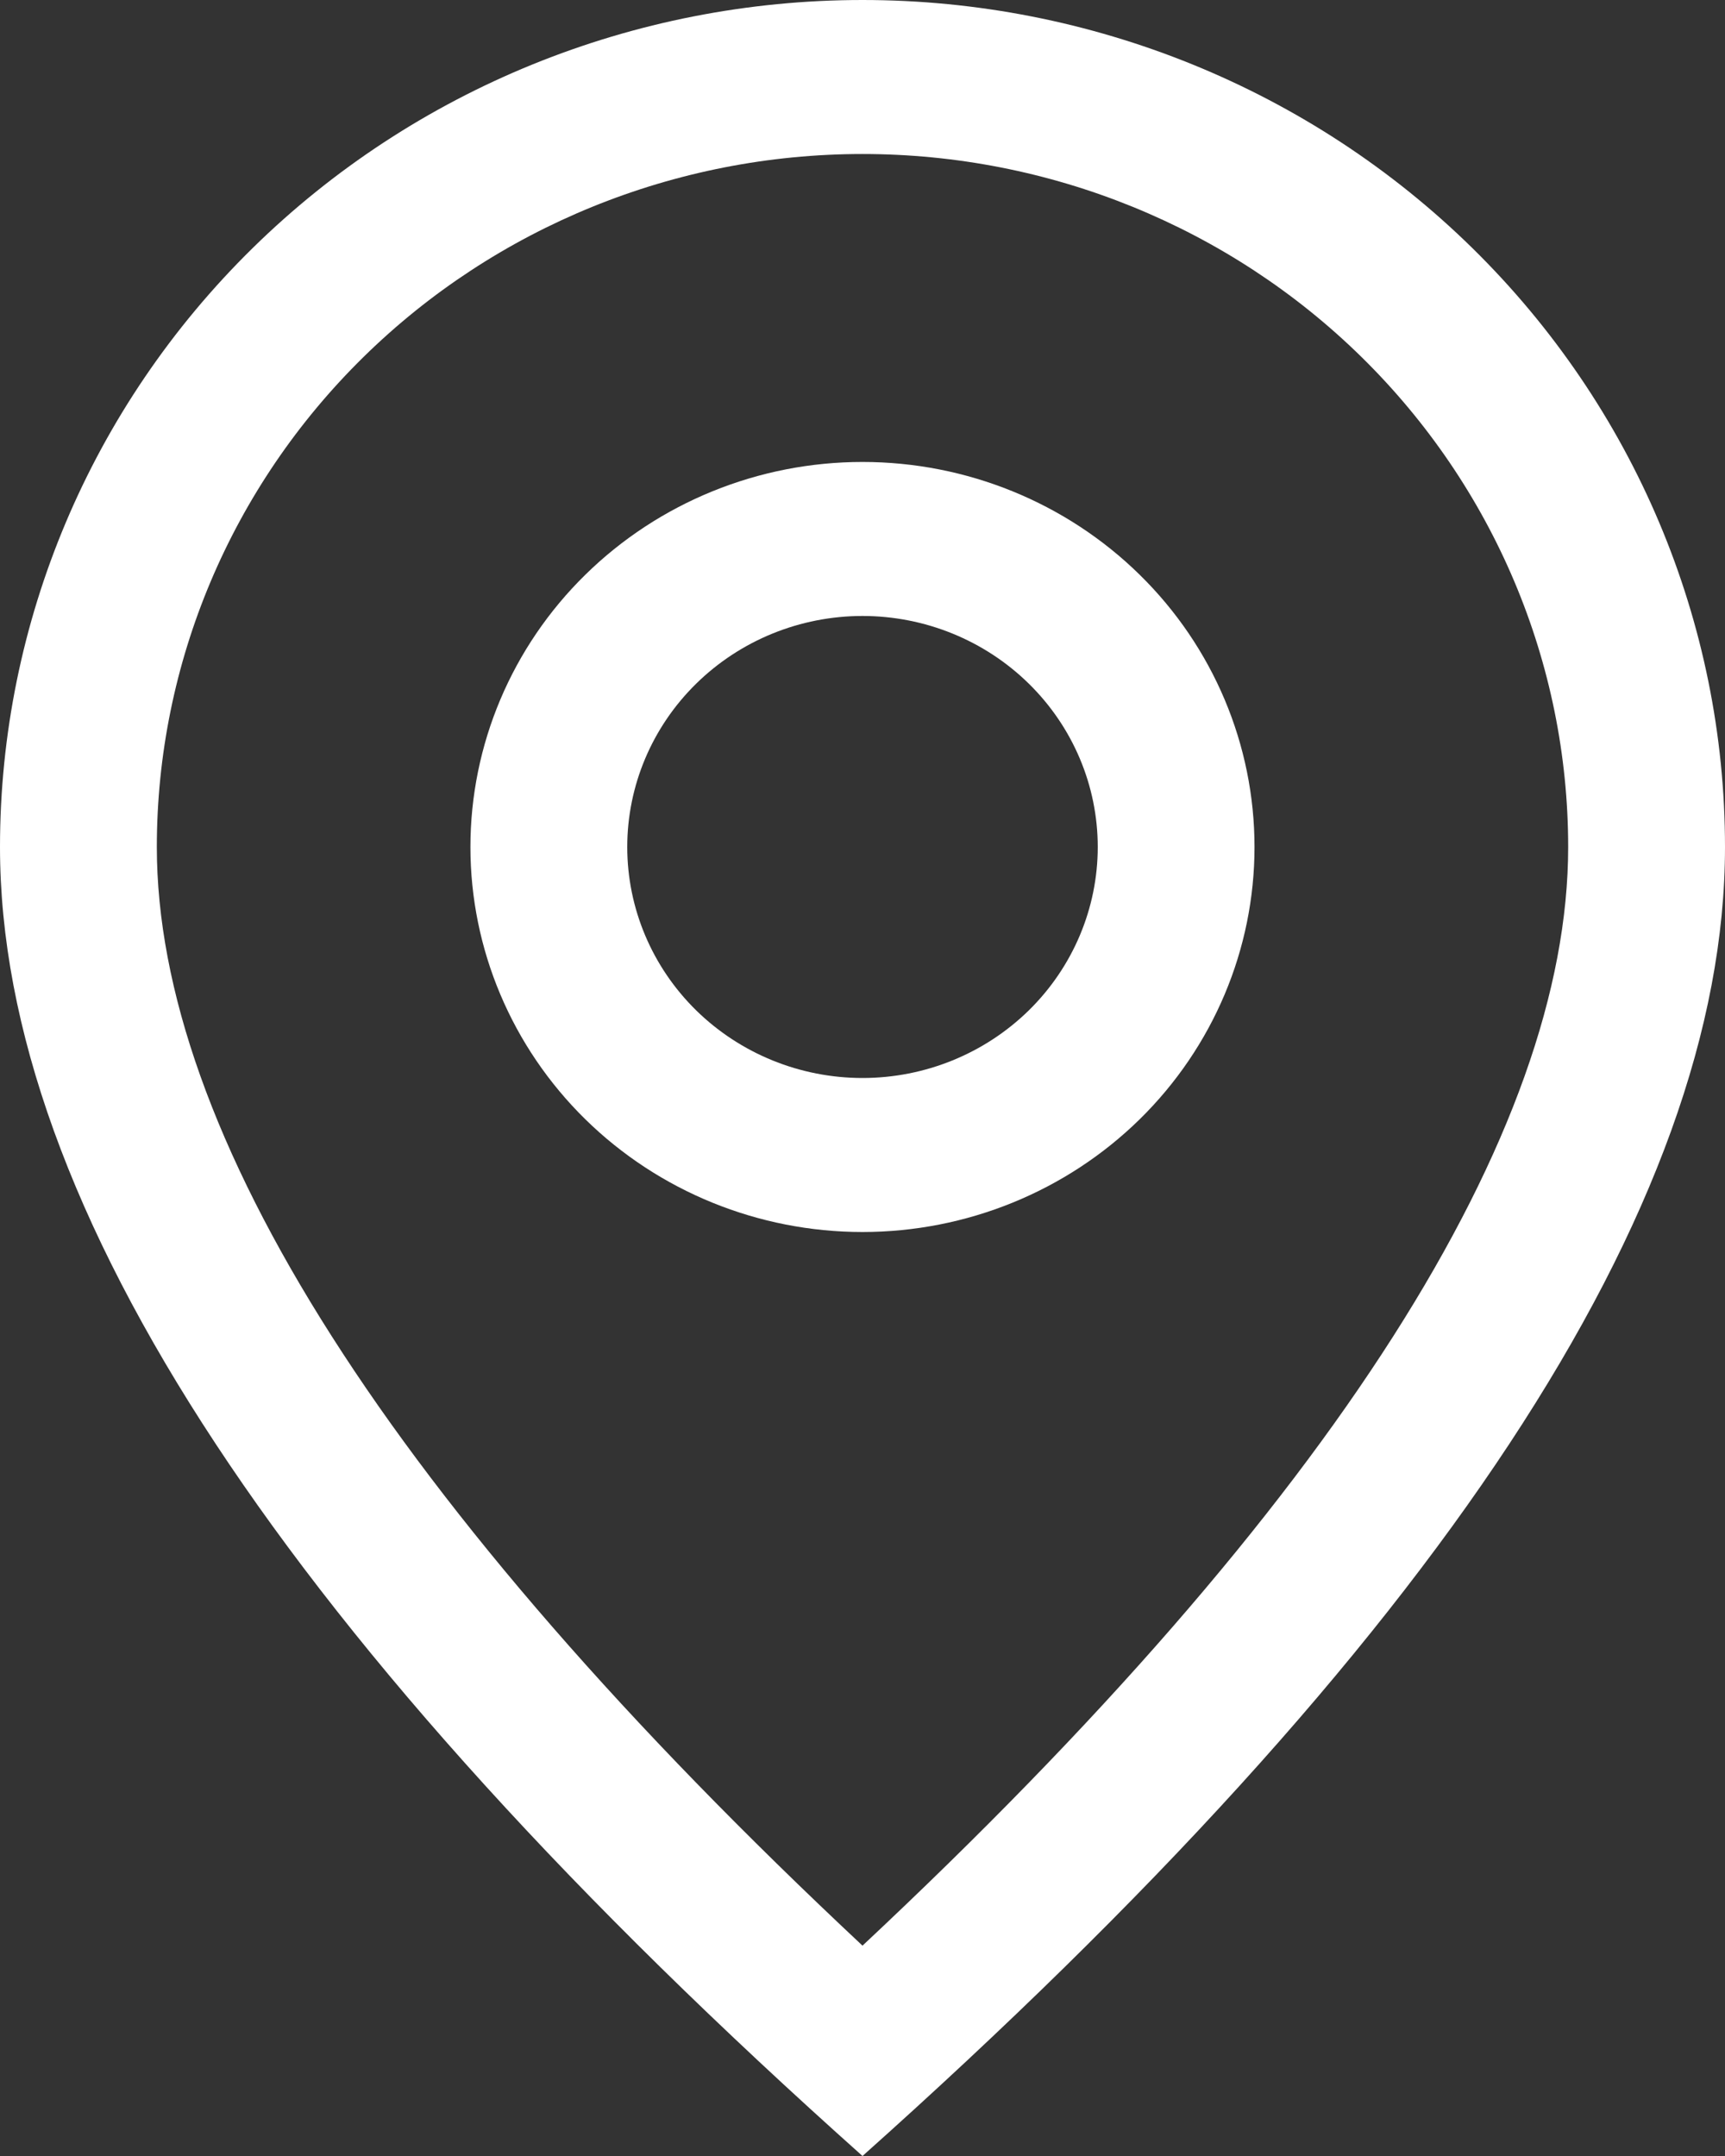 <?xml version="1.0" encoding="UTF-8"?> <svg xmlns="http://www.w3.org/2000/svg" width="24" height="30" viewBox="0 0 24 30" fill="none"><rect x="0" y="0" width="24" height="30" fill="#333333" stroke="none"/> <path d="M21.818 11.786C21.818 9.228 20.784 6.776 18.942 4.967C17.101 3.159 14.604 2.143 12 2.143C9.396 2.143 6.899 3.159 5.058 4.967C3.216 6.776 2.182 9.228 2.182 11.786C2.182 15.741 5.404 20.897 12 27.073C18.596 20.897 21.818 15.741 21.818 11.786ZM12 30C3.999 22.858 0 16.785 0 11.786C0 8.66 1.264 5.662 3.515 3.452C5.765 1.242 8.817 0 12 0C15.183 0 18.235 1.242 20.485 3.452C22.736 5.662 24 8.66 24 11.786C24 16.785 20.001 22.858 12 30Z" fill="white"></path> <path d="M12 15C12.868 15 13.7 14.661 14.314 14.059C14.928 13.456 15.273 12.638 15.273 11.786C15.273 10.933 14.928 10.116 14.314 9.513C13.7 8.91 12.868 8.571 12 8.571C11.132 8.571 10.3 8.91 9.686 9.513C9.072 10.116 8.727 10.933 8.727 11.786C8.727 12.638 9.072 13.456 9.686 14.059C10.3 14.661 11.132 15 12 15ZM12 17.143C10.553 17.143 9.166 16.578 8.143 15.574C7.12 14.569 6.545 13.206 6.545 11.786C6.545 10.365 7.12 9.002 8.143 7.998C9.166 6.993 10.553 6.428 12 6.428C13.447 6.428 14.834 6.993 15.857 7.998C16.88 9.002 17.454 10.365 17.454 11.786C17.454 13.206 16.88 14.569 15.857 15.574C14.834 16.578 13.447 17.143 12 17.143Z" fill="white"></path> </svg> 